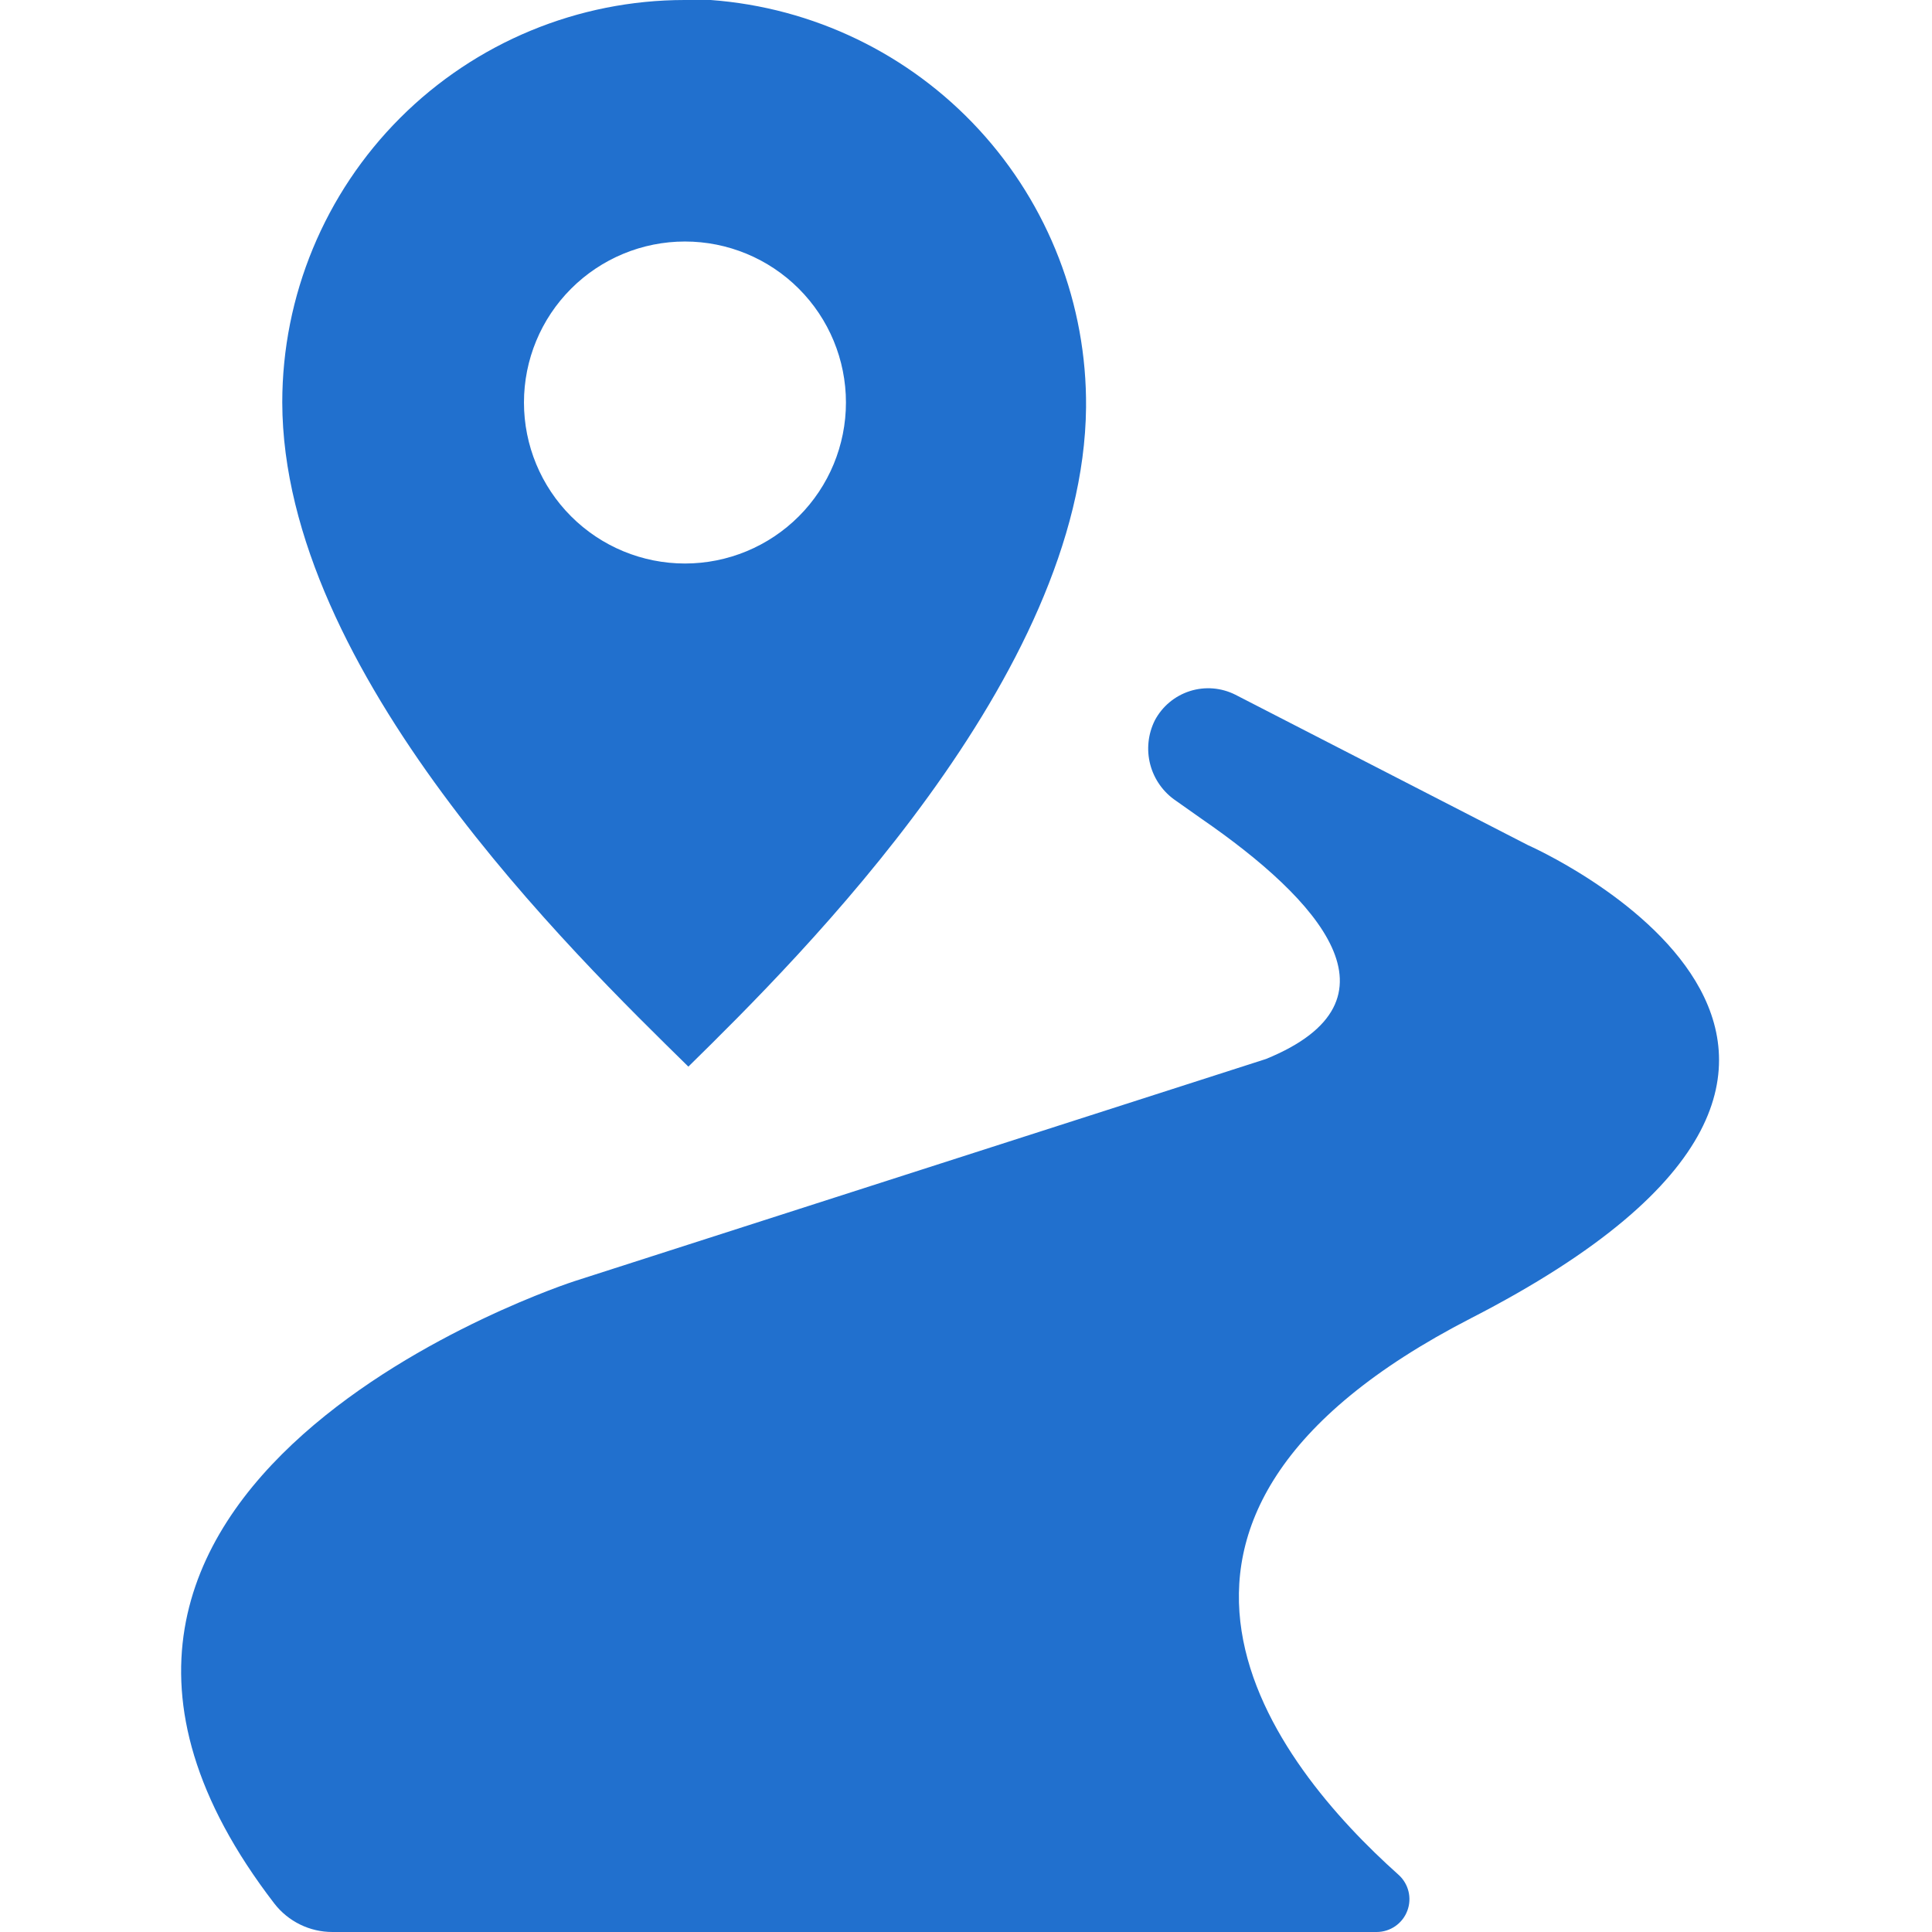 <?xml version="1.0" encoding="UTF-8"?> <svg xmlns="http://www.w3.org/2000/svg" width="128" height="128" viewBox="0 0 128 128" fill="none"> <path d="M22.033 128H91.206C92.109 127.999 92.918 127.441 93.237 126.597C93.558 125.752 93.322 124.799 92.647 124.2C84.541 116.96 71.447 100.707 97.46 87.334C132.074 69.56 101.246 56 101.246 56L81.846 46.027C80.912 45.557 79.832 45.469 78.835 45.786C77.838 46.103 77.005 46.797 76.513 47.721C76.059 48.628 75.95 49.669 76.207 50.652C76.465 51.633 77.072 52.488 77.913 53.054L79.633 54.268C87.366 59.601 93.419 66.267 83.873 70.161L38.062 84.88C38.062 84.88 -3.272 98.214 18.169 126.106C19.093 127.304 20.52 128.004 22.033 128Z" fill="#2170CE"></path> <path d="M45.606 70.667C53.086 63.321 71.78 44.786 71.954 26.986C72.01 20.172 69.471 13.592 64.853 8.58C60.235 3.569 53.884 0.501 47.087 0H45.367C38.295 0 31.513 2.81 26.512 7.811C21.511 12.812 18.701 19.594 18.701 26.666C18.741 44.533 38.02 63.215 45.606 70.667ZM34.714 26.667C34.714 23.838 35.837 21.125 37.838 19.126C39.838 17.125 42.551 16.001 45.38 16.001C48.209 16.001 50.922 17.125 52.922 19.126C54.923 21.125 56.046 23.838 56.046 26.667C56.046 29.497 54.923 32.21 52.922 34.21C50.922 36.211 48.209 37.334 45.38 37.334C42.551 37.334 39.838 36.211 37.838 34.21C35.837 32.21 34.714 29.497 34.714 26.667Z" fill="#2170CE"></path> </svg> 